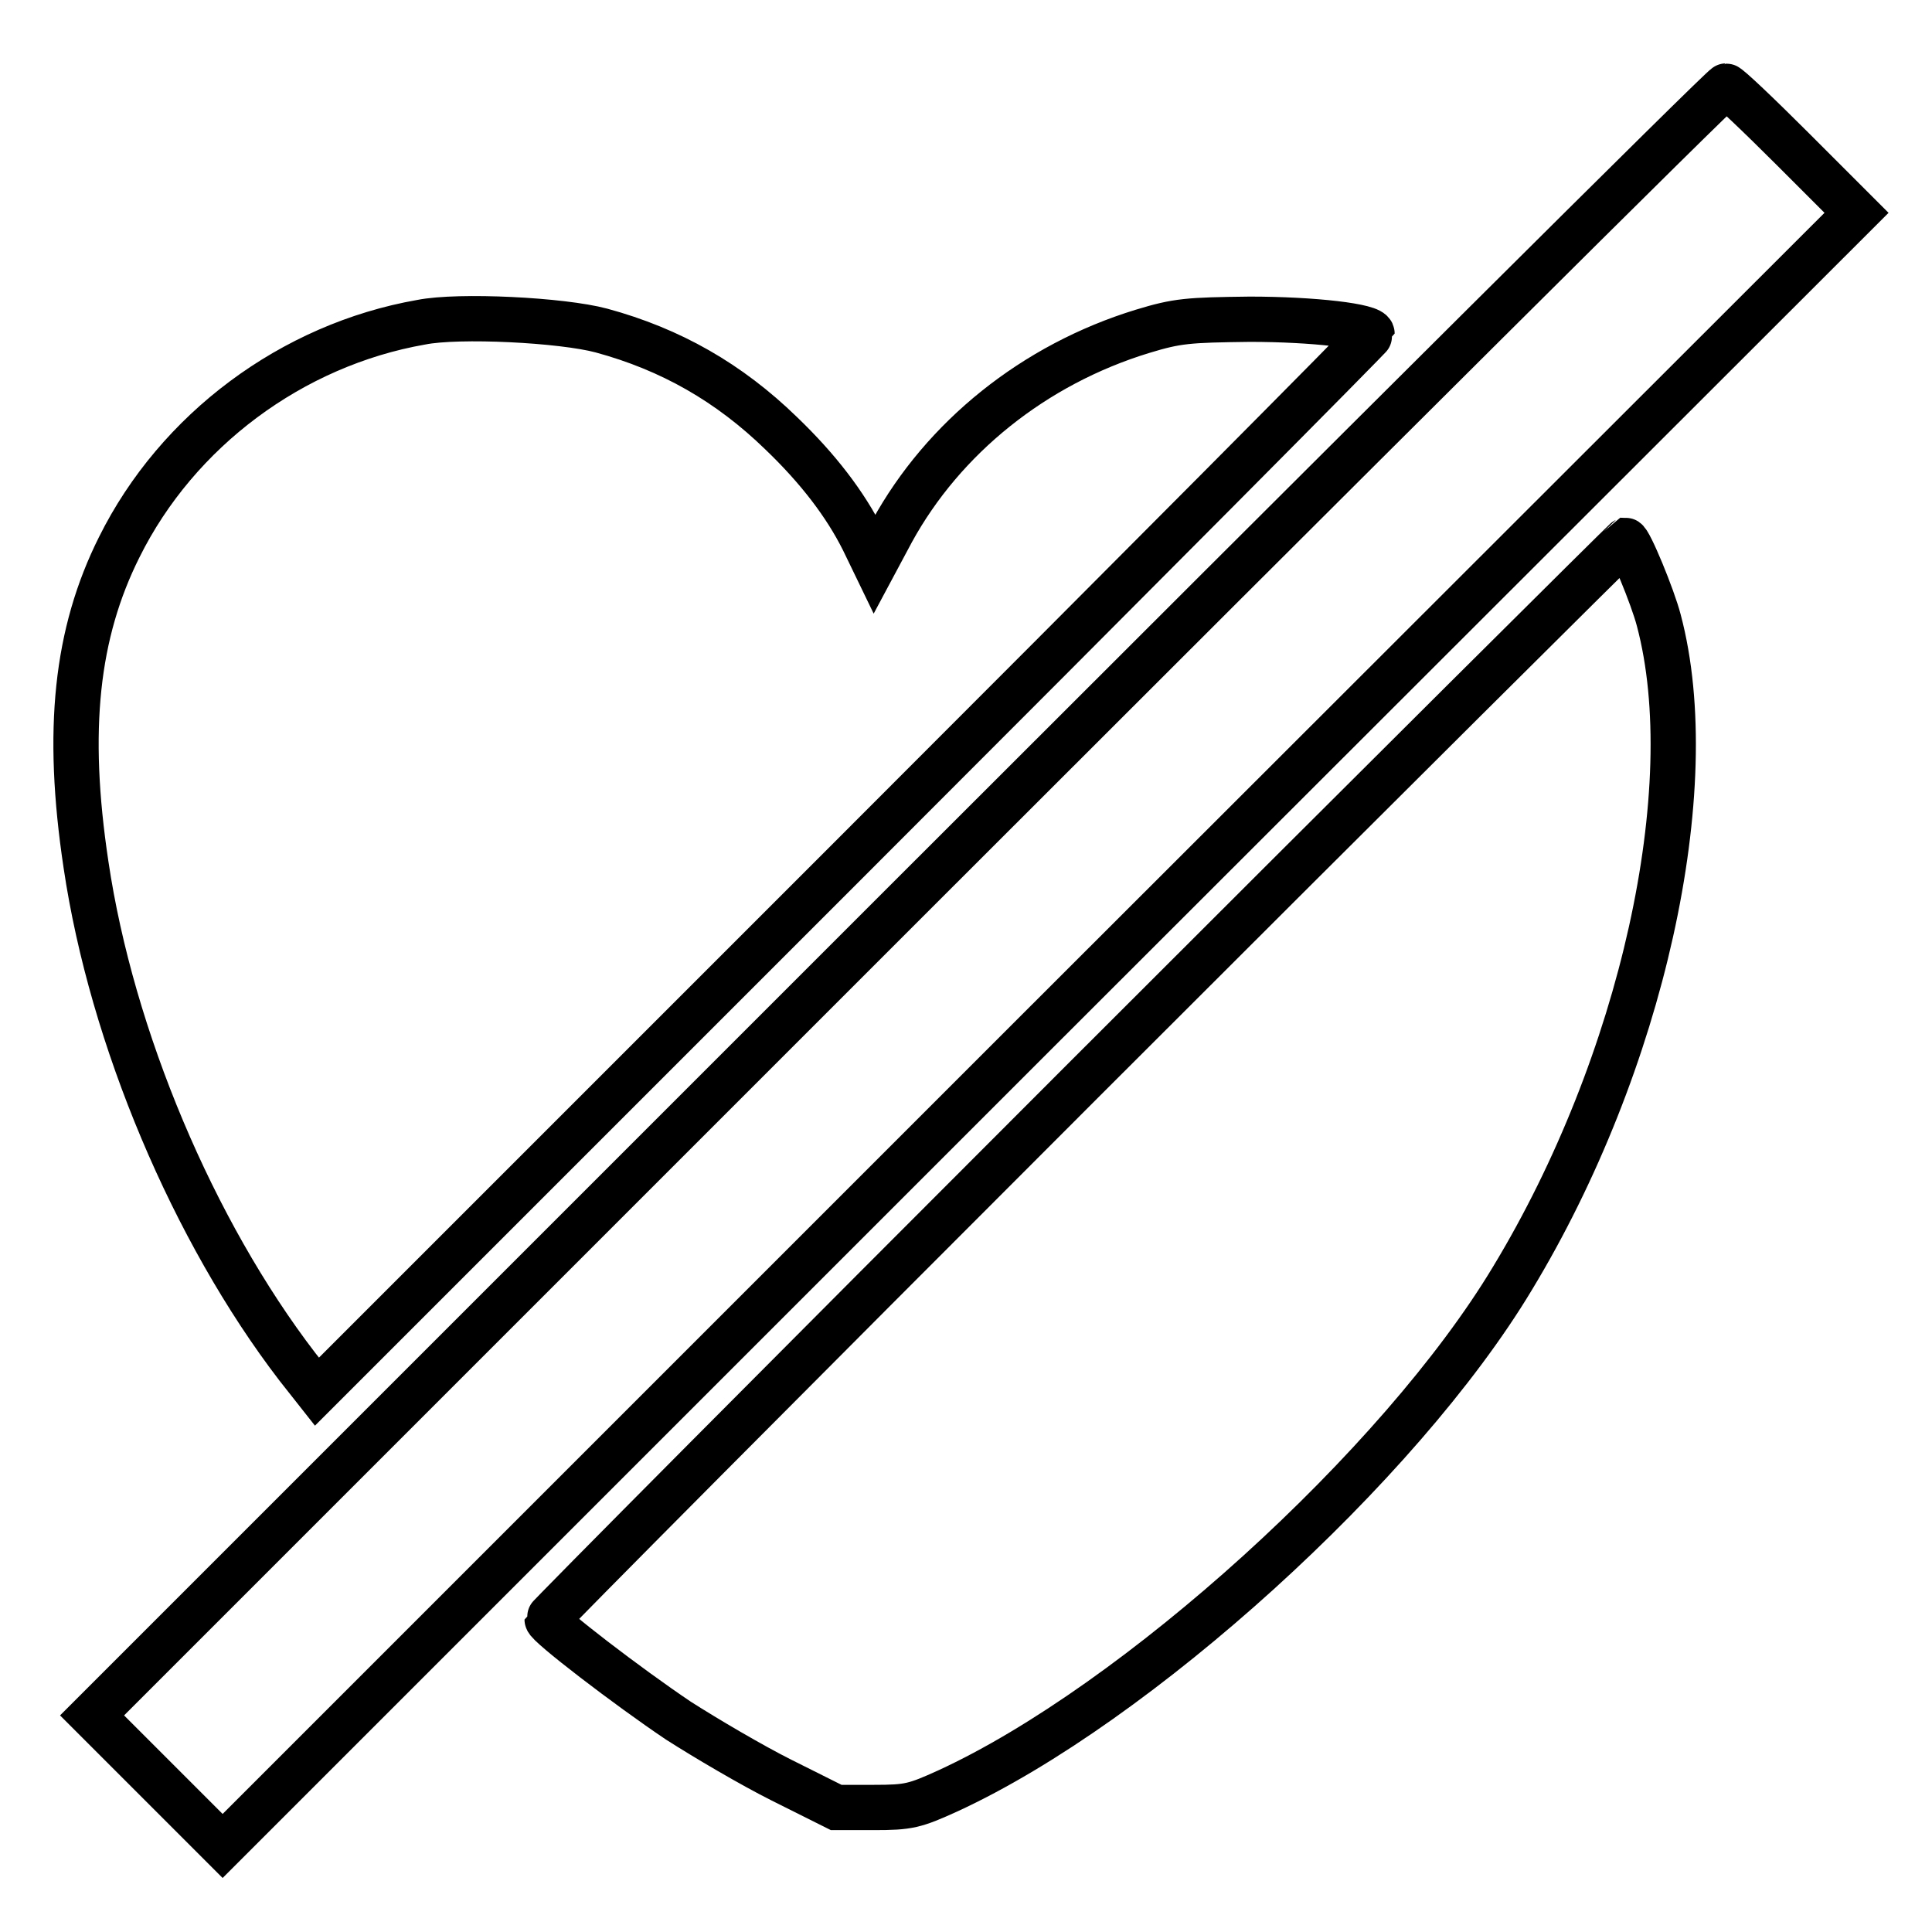 <?xml version="1.0" encoding="utf-8"?>
<!-- Svg Vector Icons : http://www.onlinewebfonts.com/icon -->
<!DOCTYPE svg PUBLIC "-//W3C//DTD SVG 1.1//EN" "http://www.w3.org/Graphics/SVG/1.1/DTD/svg11.dtd">
<svg version="1.1" xmlns="http://www.w3.org/2000/svg" xmlns:xlink="http://www.w3.org/1999/xlink" x="0px" y="0px" viewBox="0 0 256 256" enable-background="new 0 0 256 256" xml:space="preserve">
<g><g><g><path stroke-width="6" fill-opacity="0" stroke="#000000"  d="M120.1,119.4L12.2,227.3l8.7,8.7l8.6,8.6l108.3-108.3L246,28.2l-8.4-8.4c-4.6-4.6-8.6-8.4-8.9-8.4C228.3,11.4,179.5,60,120.1,119.4z"/><path stroke-width="6" fill-opacity="0" stroke="#000000"  d="M55.8,42.7C38.7,45.7,23.5,57,15.8,72.5c-5.7,11.4-7.1,24.2-4.4,42.1c3.4,22.9,14.2,48.5,28,66.5l2.6,3.3l69.9-69.9c38.5-38.5,69.9-70.1,69.9-70.3c0-1-7.8-1.9-16.2-1.9c-8.2,0.1-9.6,0.2-14.2,1.6C137,48.3,125,58,118.2,70.4l-2.3,4.3l-1.5-3.1c-2.4-4.8-6-9.5-10.9-14.2c-6.9-6.7-14.6-11.1-23.8-13.6C74.5,42.4,60.8,41.7,55.8,42.7z"/><path stroke-width="6" fill-opacity="0" stroke="#000000"  d="M143.7,143c-39.1,39.1-71.2,71.4-71.2,71.6c0,0.7,10.7,8.9,17.4,13.4c3.6,2.3,9.7,5.9,13.7,7.9l7.2,3.6h5c4.6,0,5.4-0.2,9.8-2.2c25-11.5,59.9-43.1,74.8-67.9c17.2-28.4,25.3-65,19.4-87.2c-0.8-3.1-3.9-10.6-4.4-10.6C215.2,71.7,182.9,103.8,143.7,143z"/></g></g></g>
</svg>